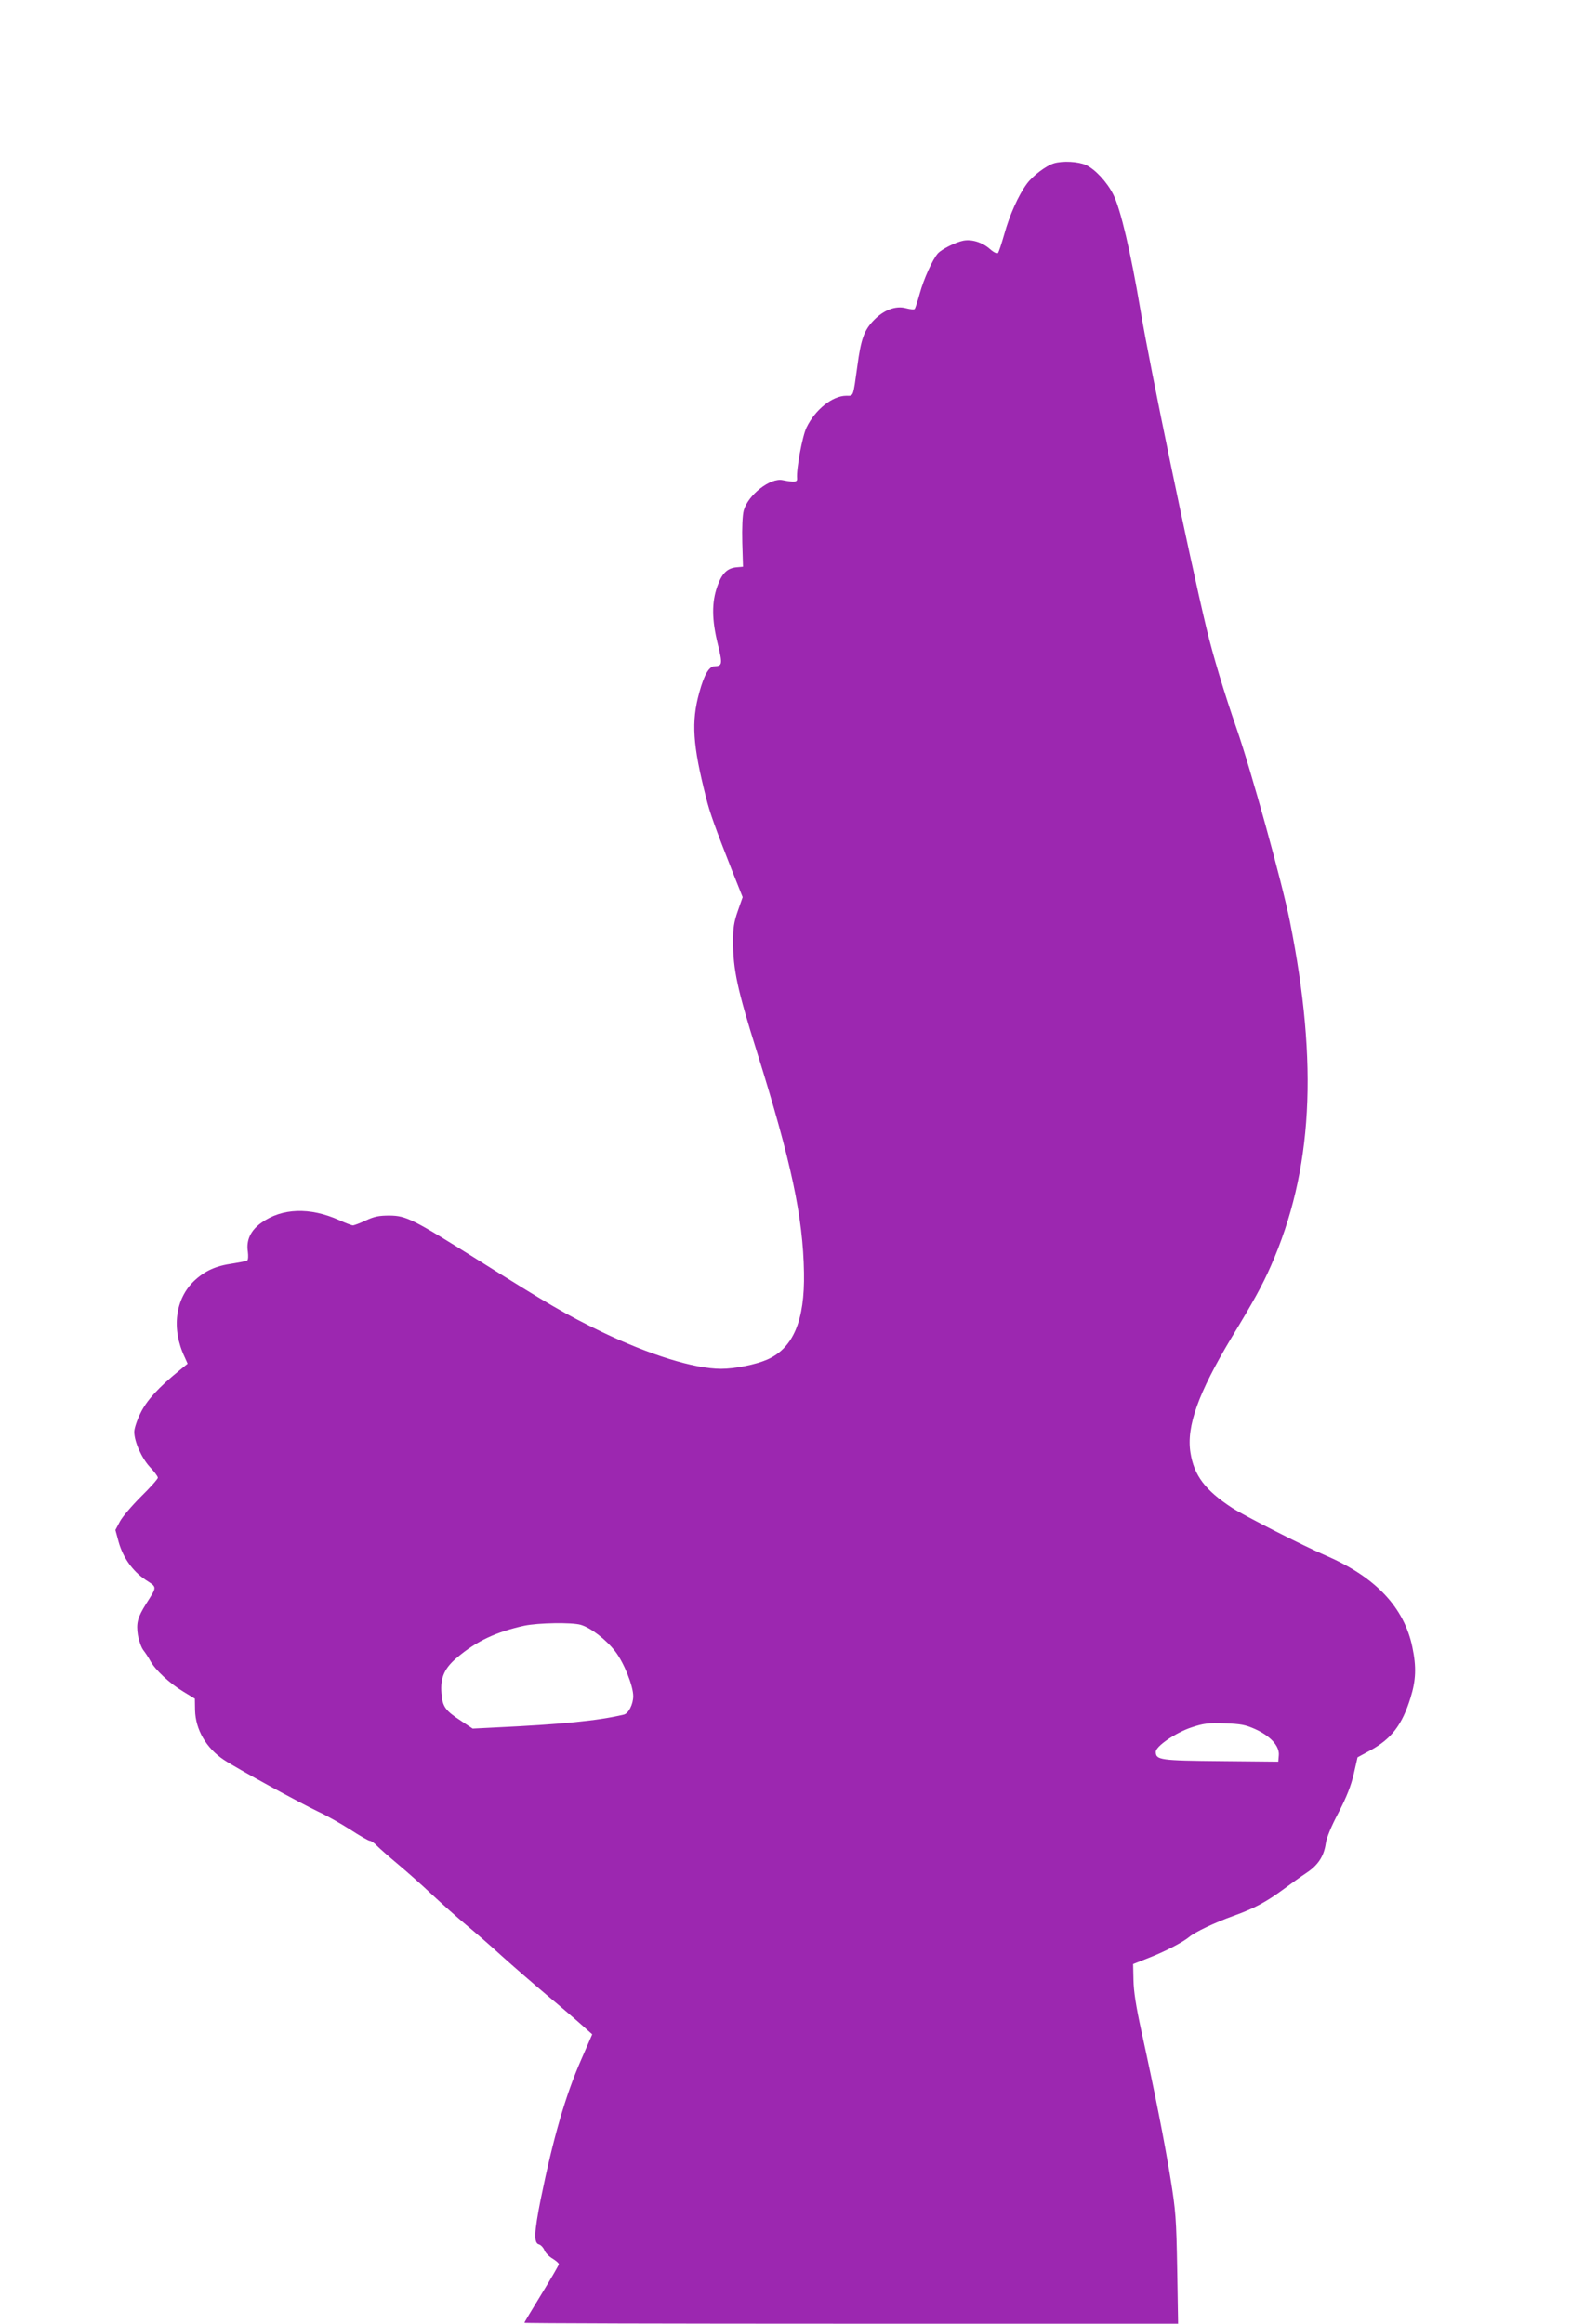 <?xml version="1.0" standalone="no"?>
<!DOCTYPE svg PUBLIC "-//W3C//DTD SVG 20010904//EN"
 "http://www.w3.org/TR/2001/REC-SVG-20010904/DTD/svg10.dtd">
<svg version="1.0" xmlns="http://www.w3.org/2000/svg"
 width="873pt" height="1280pt" viewBox="0 0 873 1280"
 preserveAspectRatio="xMidYMid meet">
<g transform="translate(0,1280) scale(0.1,-0.1)"
fill="#9c27b0" stroke="none">
<path d="M5808 11900 c-43 -13 -117 -69 -149 -113 -47 -64 -95 -172 -124 -277
-15 -52 -30 -99 -35 -104 -5 -5 -24 4 -44 22 -42 37 -100 55 -147 46 -44 -9
-119 -47 -140 -70 -30 -34 -78 -141 -100 -221 -12 -43 -24 -81 -28 -85 -3 -4
-25 -2 -47 4 -58 16 -125 -10 -181 -69 -51 -54 -68 -101 -88 -251 -24 -172
-20 -162 -61 -162 -76 0 -171 -76 -219 -175 -23 -47 -57 -232 -52 -280 2 -21
-13 -23 -79 -10 -68 15 -191 -81 -215 -167 -7 -26 -10 -95 -8 -177 l4 -133
-34 -3 c-53 -4 -83 -34 -108 -106 -31 -88 -30 -183 3 -317 27 -109 25 -121
-17 -122 -31 0 -58 -46 -85 -145 -45 -162 -36 -289 37 -577 21 -86 52 -170
141 -397 l61 -153 -27 -77 c-21 -60 -26 -94 -26 -166 0 -155 24 -267 132 -610
189 -605 254 -908 259 -1215 5 -264 -59 -416 -202 -479 -64 -28 -178 -51 -255
-51 -148 0 -395 77 -659 204 -194 94 -292 151 -672 390 -369 232 -404 249
-496 250 -58 0 -84 -5 -131 -27 -32 -15 -64 -27 -71 -27 -7 0 -41 13 -76 29
-161 72 -315 67 -429 -15 -59 -42 -84 -96 -74 -159 3 -24 2 -45 -4 -49 -5 -3
-41 -10 -79 -16 -93 -13 -153 -40 -212 -95 -106 -100 -127 -266 -53 -421 l16
-36 -44 -36 c-117 -95 -183 -168 -216 -237 -19 -38 -34 -84 -34 -102 0 -54 40
-144 86 -194 24 -25 44 -52 44 -59 0 -7 -42 -54 -93 -104 -50 -50 -103 -112
-116 -137 l-25 -47 18 -66 c24 -86 77 -161 149 -209 64 -42 64 -34 2 -132 -47
-75 -55 -106 -45 -172 6 -32 19 -69 30 -83 11 -14 29 -41 39 -60 28 -50 105
-122 181 -168 l64 -39 1 -64 c3 -107 61 -208 159 -273 74 -49 418 -237 521
-286 44 -20 123 -65 175 -98 52 -34 101 -62 108 -62 8 0 26 -13 40 -28 15 -15
66 -60 114 -100 48 -40 134 -116 190 -169 57 -53 141 -128 188 -167 47 -39
135 -115 195 -170 61 -55 173 -152 250 -217 77 -64 164 -139 194 -166 l55 -49
-61 -140 c-87 -198 -154 -431 -223 -769 -36 -182 -39 -240 -10 -248 11 -3 24
-17 30 -31 5 -15 26 -36 45 -47 19 -12 35 -25 35 -31 0 -5 -43 -79 -95 -164
-52 -85 -95 -156 -95 -159 0 -3 811 -5 1801 -5 l1802 0 -5 302 c-5 277 -8 320
-37 498 -32 198 -86 473 -161 815 -29 133 -42 217 -43 278 l-2 88 86 34 c90
35 190 87 224 116 31 26 139 78 245 116 112 40 180 77 275 147 39 29 95 69
125 89 64 42 97 92 107 163 4 30 30 94 70 169 45 87 69 148 84 213 l21 92 72
39 c115 63 174 140 220 289 30 97 33 169 10 279 -45 218 -202 385 -474 503
-134 58 -449 219 -518 263 -150 98 -211 179 -231 305 -23 145 43 328 226 633
121 199 172 292 217 395 231 525 263 1108 105 1899 -43 214 -214 833 -294
1063 -65 186 -131 405 -166 552 -98 410 -309 1427 -364 1755 -53 315 -109 554
-149 633 -35 70 -101 140 -151 163 -42 19 -128 24 -177 9z m-2608 -8050 c56
-16 141 -82 191 -147 48 -62 99 -190 99 -246 0 -45 -26 -96 -52 -102 -144 -34
-337 -53 -713 -71 l-120 -6 -60 40 c-92 60 -106 80 -112 155 -7 85 16 138 88
198 107 90 214 140 369 174 77 16 260 19 310 5z m3718 -575 c84 -38 134 -93
130 -143 l-3 -36 -315 3 c-335 3 -360 6 -360 51 0 31 110 106 198 135 67 22
91 25 182 22 89 -3 114 -8 168 -32z"/>
</g>
</svg>
